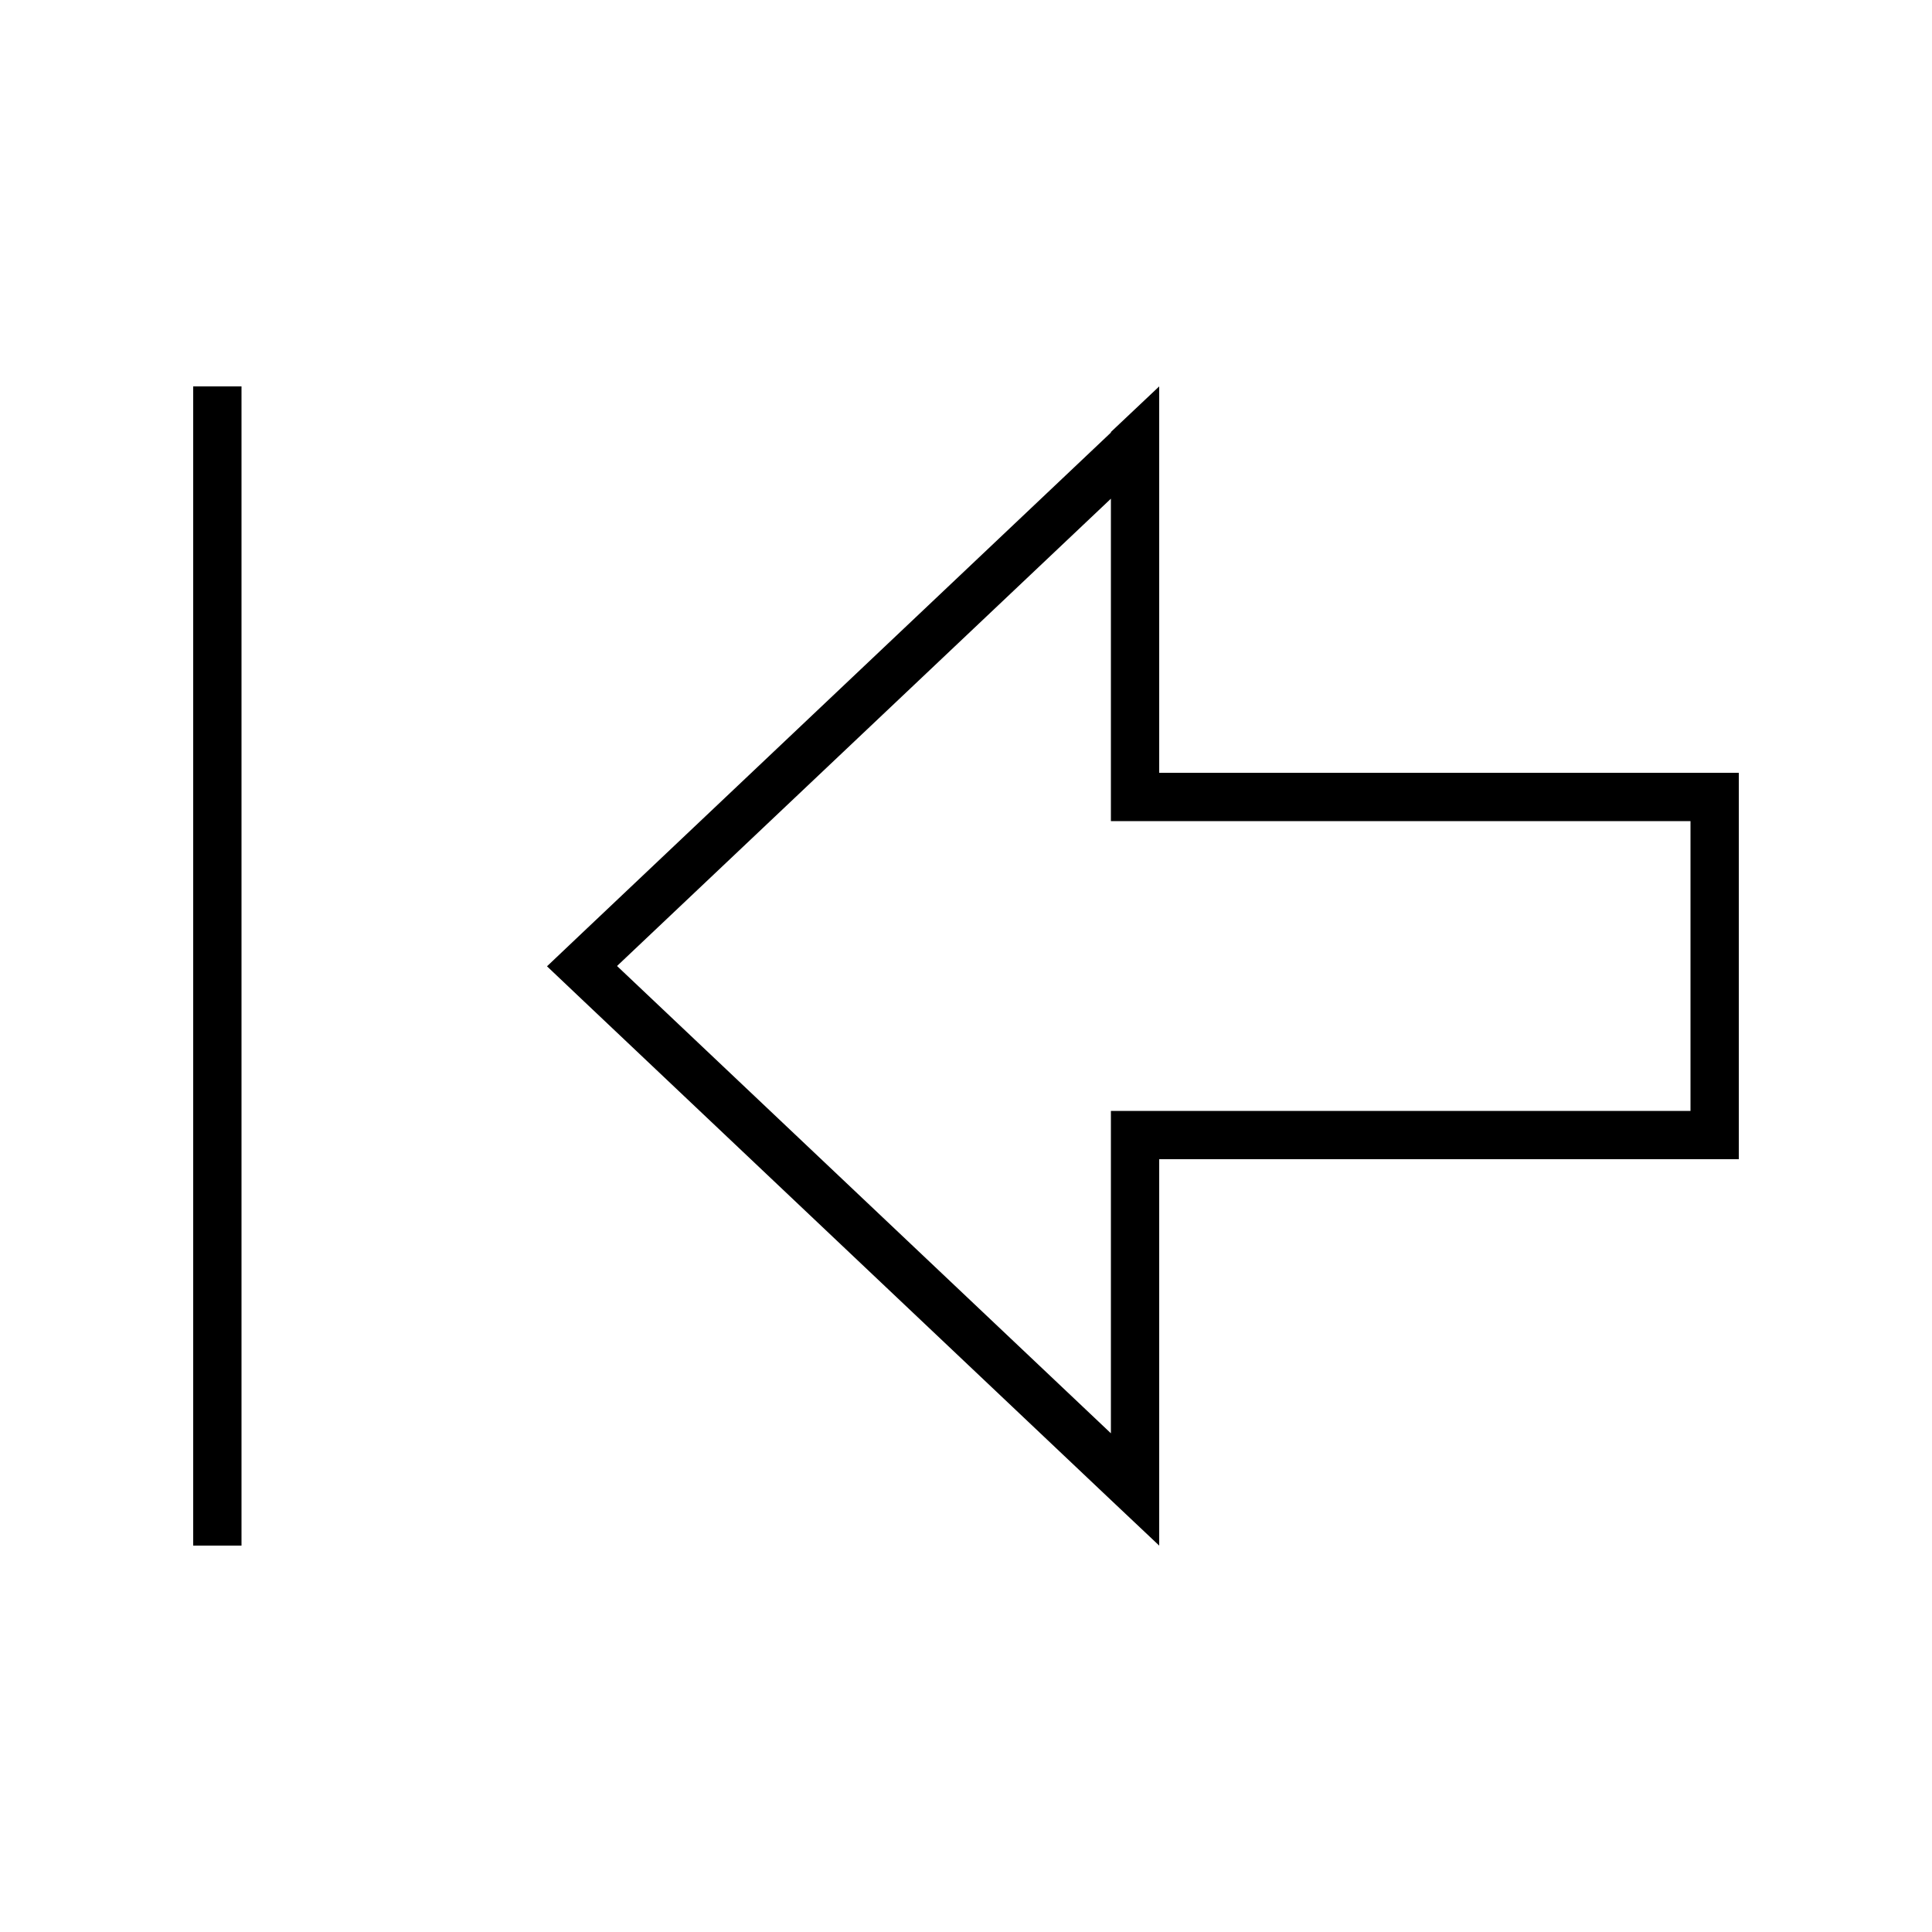 <svg xmlns="http://www.w3.org/2000/svg" viewBox="0 0 640 640"><!--! Font Awesome Pro 7.1.0 by @fontawesome - https://fontawesome.com License - https://fontawesome.com/license (Commercial License) Copyright 2025 Fonticons, Inc. --><path fill="currentColor" d="M64 504L64 128L80 128L80 512L64 512L64 504zM368 143.1L384 128L384 256L448 256L448 256L576 256L576 384L384 384L384 512L368 496.9L192.8 331.1L181.2 320.1L192.8 309.1L368 143.3zM204.4 320L368 474.8L368 368L560 368L560 272L448 272L448 272L368 272L368 165.2L204.4 320z"/></svg>